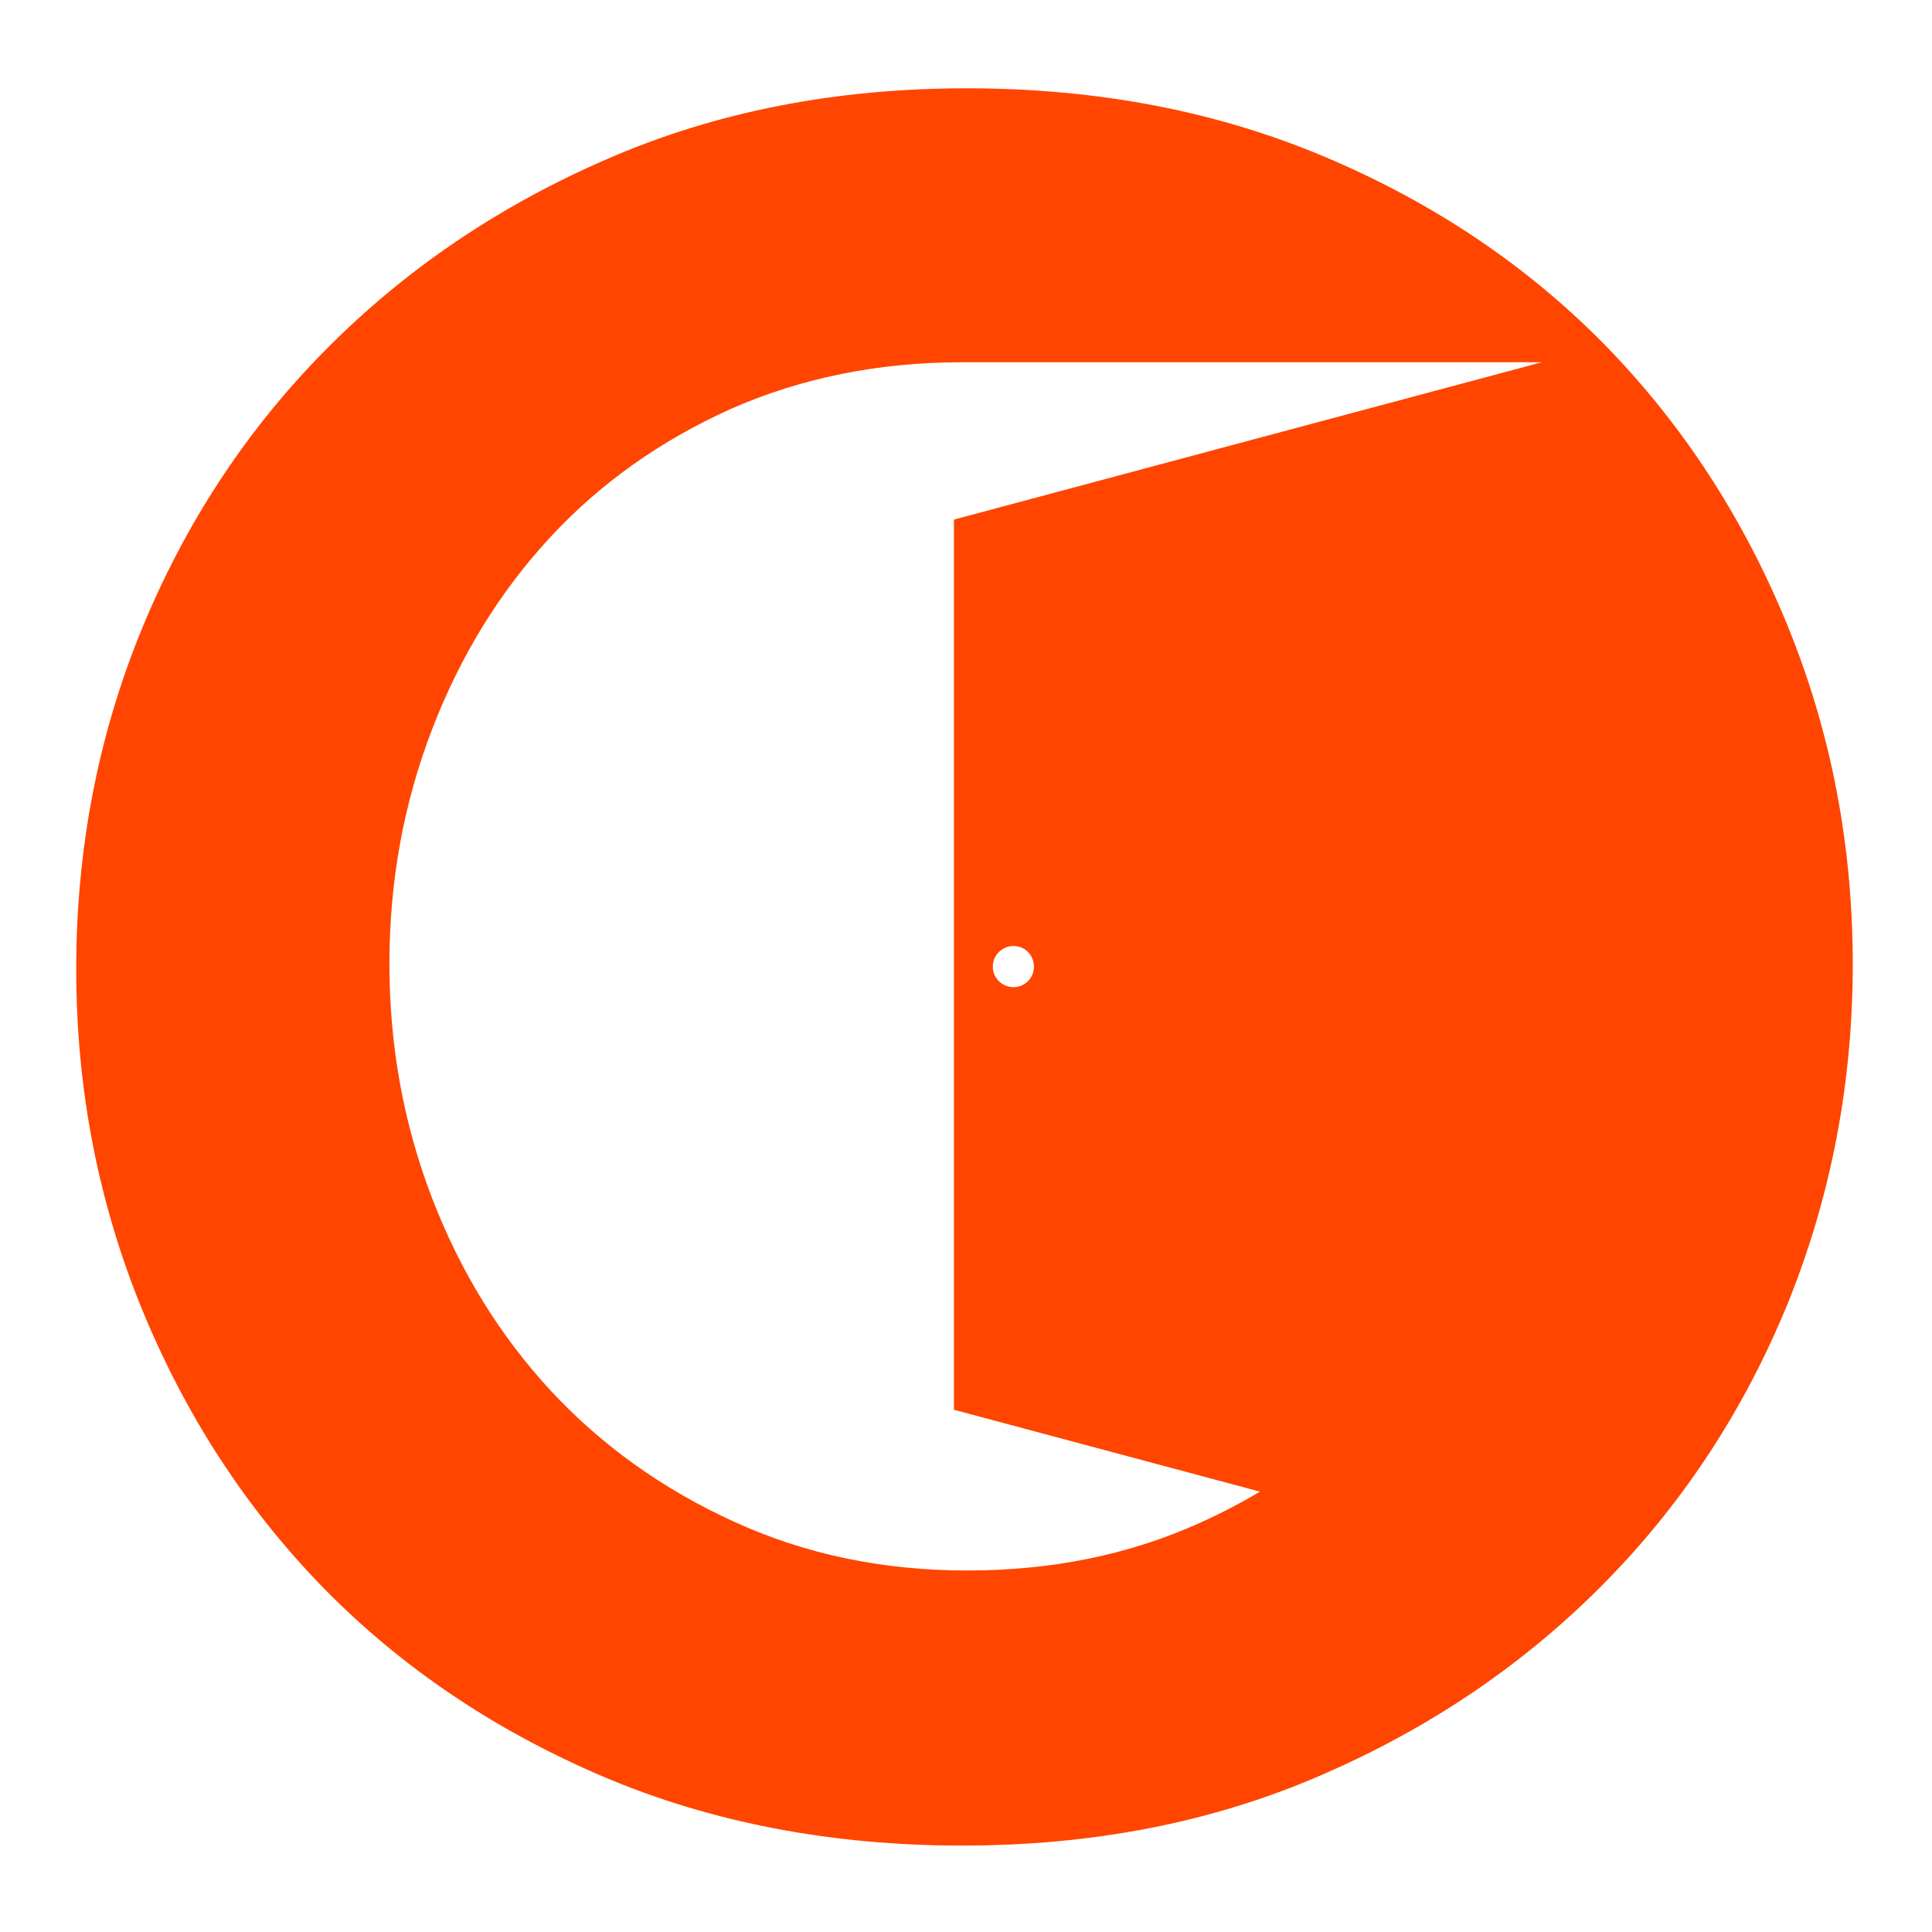 <?xml version="1.0" encoding="utf-8"?>
<!-- Generator: Adobe Illustrator 28.1.0, SVG Export Plug-In . SVG Version: 6.00 Build 0)  -->
<svg version="1.1" id="Camada_1" xmlns="http://www.w3.org/2000/svg" xmlns:xlink="http://www.w3.org/1999/xlink" x="0px" y="0px"
	 viewBox="0 0 512 512" style="enable-background:new 0 0 512 512;" xml:space="preserve">
<style type="text/css">
	.st0{fill:#FF4500;}
</style>
<path class="st0" d="M268.6,250.7c3,0,5.4,2.4,5.4,5.5c0,3-2.4,5.4-5.4,5.4c-3,0-5.5-2.4-5.5-5.4
	C263.1,253.1,265.6,250.7,268.6,250.7z M491,255.5c0-31.7-5.8-61.7-17.4-90c-11.6-28.3-27.7-53-48.2-74c-20.6-21-45.2-37.6-74-49.8
	c-28.7-12.2-60.5-18.3-95.2-18.3c-34.7,0-66.5,6.2-95.2,18.7c-28.7,12.4-53.6,29.3-74.6,50.5c-21,21.2-37.3,46-48.9,74.3
	C26,195,20.2,225,20.2,256.8c0,31.7,5.8,61.7,17.4,90.1c11.6,28.3,27.7,53,48.2,74c20.6,21,45.2,37.6,74,49.9
	c28.7,12.2,60.5,18.3,95.2,18.3c34.7,0,66.5-6.2,95.2-18.7c28.7-12.4,53.6-29.3,74.6-50.5c21-21.2,37.3-46,48.9-74.3
	C485.2,317.2,491,287.2,491,255.5z M254.9,96h153.7l-77,20.6l-78.8,21.1v54.8v126.3v54.8l81.1,21.7c-5.2,3.1-10.6,5.9-16.2,8.4
	c-18.7,8.4-39.1,12.5-61.4,12.5c-22.3,0-42.9-4.3-61.7-12.9c-18.9-8.6-35.1-20.2-48.6-34.7c-13.5-14.6-24-31.6-31.5-51.1
	c-7.5-19.5-11.3-40.2-11.3-62.1c0-21.9,3.8-42.6,11.3-62.1c7.5-19.5,17.9-36.4,31.2-50.8c13.3-14.4,29.3-25.7,47.9-34.1
	C212.2,100.2,232.7,96,254.9,96z"/>
</svg>
